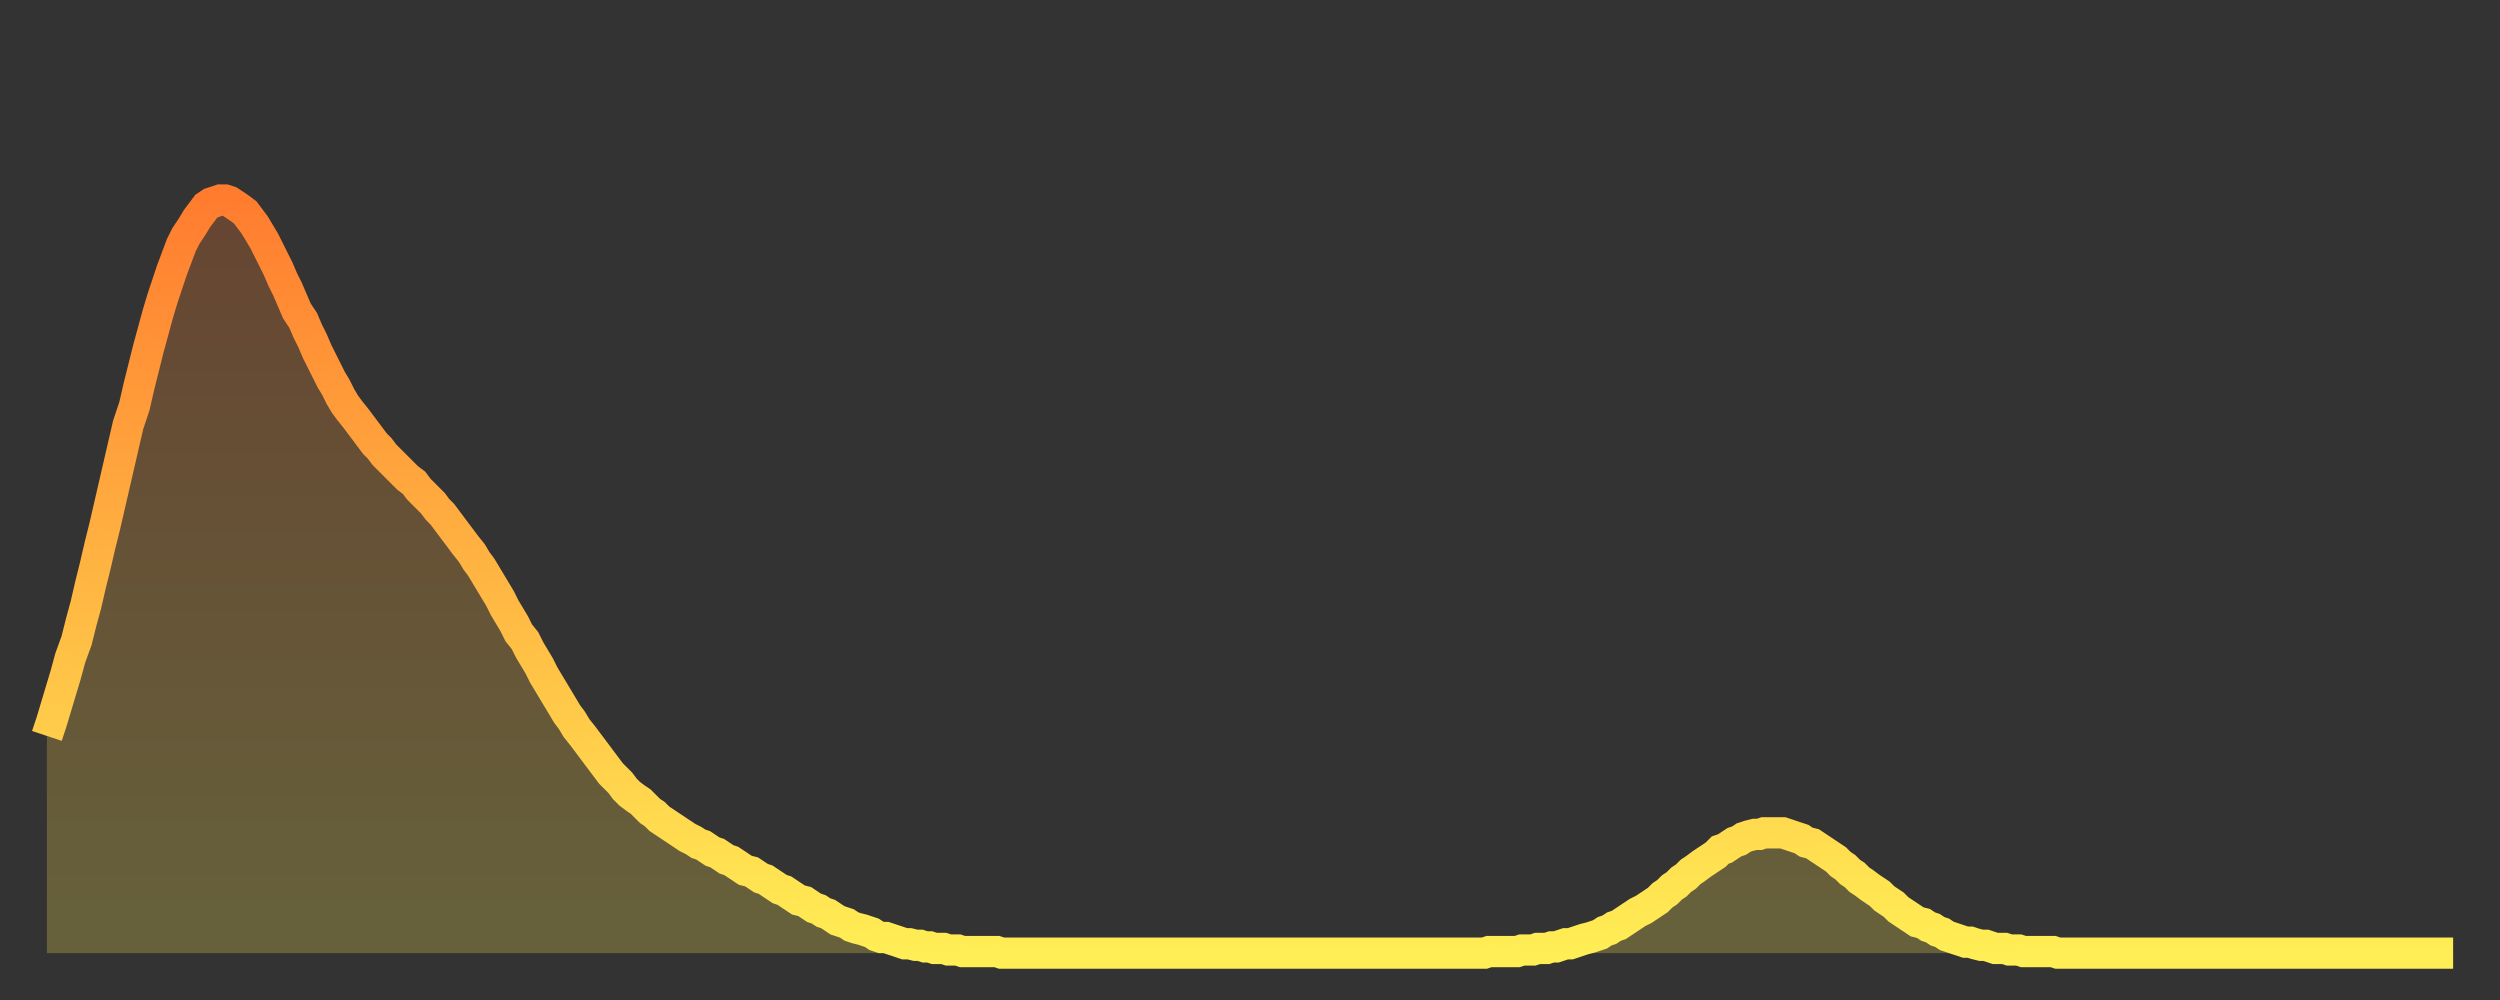 <?xml version="1.0" encoding="utf-8" ?>
<svg baseProfile="full" height="64" version="1.1" width="160" xmlns="http://www.w3.org/2000/svg" xmlns:ev="http://www.w3.org/2001/xml-events" xmlns:xlink="http://www.w3.org/1999/xlink"><rect width="100%" height="100%" fill="#333333" stroke="none"/><defs><linearGradient id="id284680" x1="0" x2="0" y1="0" y2="1"><stop offset="0%" stop-color="#ff7c2f" /><stop offset="50%" stop-color="#ffb542" /><stop offset="100%" stop-color="#ffee55" /></linearGradient></defs><g transform="translate(3,3)"><g><path d="M 0.0 44.1 0.3 43.2 0.6 42.2 0.9 41.2 1.2 40.2 1.5 39.1 1.9 38.0 2.2 36.8 2.5 35.7 2.8 34.4 3.1 33.2 3.4 31.9 3.7 30.7 4.0 29.4 4.3 28.1 4.6 26.8 4.9 25.5 5.2 24.2 5.6 23.0 5.9 21.7 6.2 20.5 6.5 19.3 6.8 18.2 7.1 17.1 7.4 16.1 7.7 15.2 8.0 14.3 8.3 13.5 8.6 12.7 8.9 12.1 9.3 11.5 9.6 11.0 9.9 10.6 10.2 10.2 10.5 10.0 10.8 9.9 11.1 9.8 11.4 9.8 11.7 9.9 12.0 10.1 12.3 10.3 12.7 10.6 13.0 11.0 13.3 11.4 13.6 11.9 13.9 12.4 14.2 13.0 14.5 13.6 14.8 14.2 15.1 14.9 15.4 15.5 15.7 16.2 16.0 16.9 16.4 17.5 16.7 18.2 17.0 18.8 17.3 19.5 17.6 20.1 17.9 20.7 18.2 21.3 18.5 21.8 18.8 22.4 19.1 22.9 19.4 23.3 19.8 23.8 20.1 24.2 20.4 24.6 20.7 25.0 21.0 25.4 21.3 25.7 21.6 26.1 21.9 26.4 22.2 26.7 22.5 27.0 22.8 27.3 23.1 27.6 23.5 27.9 23.8 28.3 24.1 28.6 24.4 28.9 24.7 29.2 25.0 29.6 25.3 29.9 25.6 30.3 25.9 30.7 26.2 31.1 26.5 31.5 26.8 31.9 27.2 32.4 27.5 32.9 27.8 33.3 28.1 33.8 28.4 34.3 28.7 34.8 29.0 35.3 29.3 35.9 29.6 36.4 29.9 36.9 30.2 37.5 30.6 38.0 30.9 38.6 31.2 39.1 31.5 39.6 31.8 40.2 32.1 40.7 32.4 41.2 32.7 41.7 33.0 42.2 33.3 42.7 33.6 43.1 33.9 43.6 34.3 44.1 34.6 44.5 34.9 44.9 35.2 45.3 35.5 45.7 35.8 46.1 36.1 46.5 36.4 46.8 36.7 47.1 37.0 47.5 37.3 47.8 37.7 48.1 38.0 48.3 38.3 48.6 38.6 48.9 38.9 49.1 39.2 49.4 39.5 49.6 39.8 49.8 40.1 50.0 40.4 50.2 40.7 50.4 41.0 50.6 41.4 50.8 41.7 51.0 42.0 51.1 42.3 51.3 42.6 51.5 42.9 51.6 43.2 51.8 43.5 52.0 43.8 52.1 44.1 52.3 44.4 52.5 44.7 52.7 45.1 52.8 45.4 53.0 45.7 53.2 46.0 53.3 46.3 53.5 46.6 53.7 46.9 53.9 47.2 54.0 47.5 54.2 47.8 54.4 48.1 54.6 48.5 54.7 48.8 54.9 49.1 55.1 49.4 55.2 49.7 55.4 50.0 55.5 50.3 55.7 50.6 55.9 50.9 56.0 51.2 56.1 51.5 56.3 51.8 56.4 52.2 56.5 52.5 56.6 52.8 56.7 53.1 56.9 53.4 57.0 53.7 57.0 54.0 57.1 54.3 57.2 54.6 57.3 54.9 57.4 55.2 57.4 55.6 57.5 55.9 57.5 56.2 57.6 56.5 57.6 56.8 57.7 57.1 57.7 57.4 57.7 57.7 57.8 58.0 57.8 58.3 57.8 58.6 57.9 58.9 57.9 59.3 57.9 59.6 57.9 59.9 57.9 60.2 57.9 60.5 57.9 60.8 57.9 61.1 58.0 61.4 58.0 61.7 58.0 62.0 58.0 62.3 58.0 62.6 58.0 63.0 58.0 63.3 58.0 63.6 58.0 63.9 58.0 64.2 58.0 64.5 58.0 64.8 58.0 65.1 58.0 65.4 58.0 65.7 58.0 66.0 58.0 66.4 58.0 66.7 58.0 67.0 58.0 67.3 58.0 67.6 58.0 67.9 58.0 68.2 58.0 68.5 58.0 68.8 58.0 69.1 58.0 69.4 58.0 69.7 58.0 70.1 58.0 70.4 58.0 70.7 58.0 71.0 58.0 71.3 58.0 71.6 58.0 71.9 58.0 72.2 58.0 72.5 58.0 72.8 58.0 73.1 58.0 73.5 58.0 73.8 58.0 74.1 58.0 74.4 58.0 74.7 58.0 75.0 58.0 75.3 58.0 75.6 58.0 75.9 58.0 76.2 58.0 76.5 58.0 76.8 58.0 77.2 58.0 77.5 58.0 77.8 58.0 78.1 58.0 78.4 58.0 78.7 58.0 79.0 58.0 79.3 58.0 79.6 58.0 79.9 58.0 80.2 58.0 80.5 58.0 80.9 58.0 81.2 58.0 81.5 58.0 81.8 58.0 82.1 58.0 82.4 58.0 82.7 58.0 83.0 58.0 83.3 58.0 83.6 58.0 83.9 58.0 84.3 58.0 84.6 58.0 84.9 58.0 85.2 58.0 85.5 58.0 85.8 58.0 86.1 58.0 86.4 58.0 86.7 58.0 87.0 58.0 87.3 58.0 87.6 58.0 88.0 58.0 88.3 58.0 88.6 58.0 88.9 58.0 89.2 58.0 89.5 58.0 89.8 58.0 90.1 58.0 90.4 58.0 90.7 58.0 91.0 58.0 91.4 58.0 91.7 58.0 92.0 58.0 92.3 57.9 92.6 57.9 92.9 57.9 93.2 57.9 93.5 57.9 93.8 57.9 94.1 57.9 94.4 57.8 94.7 57.8 95.1 57.8 95.4 57.7 95.7 57.7 96.0 57.7 96.3 57.6 96.6 57.6 96.9 57.5 97.2 57.4 97.5 57.4 97.8 57.3 98.1 57.2 98.4 57.1 98.8 57.0 99.1 56.9 99.4 56.8 99.7 56.6 100.0 56.5 100.3 56.3 100.6 56.2 100.9 56.0 101.2 55.8 101.5 55.6 101.8 55.4 102.2 55.2 102.5 55.0 102.8 54.8 103.1 54.6 103.4 54.3 103.7 54.1 104.0 53.8 104.3 53.6 104.6 53.3 104.9 53.1 105.2 52.8 105.5 52.6 105.9 52.3 106.2 52.1 106.5 51.9 106.8 51.7 107.1 51.4 107.4 51.3 107.7 51.1 108.0 50.9 108.3 50.8 108.6 50.6 108.9 50.5 109.3 50.4 109.6 50.4 109.9 50.3 110.2 50.3 110.5 50.3 110.8 50.3 111.1 50.3 111.4 50.4 111.7 50.5 112.0 50.6 112.3 50.7 112.6 50.9 113.0 51.0 113.3 51.2 113.6 51.4 113.9 51.6 114.2 51.8 114.5 52.0 114.8 52.3 115.1 52.5 115.4 52.8 115.7 53.0 116.0 53.3 116.3 53.5 116.7 53.8 117.0 54.0 117.3 54.2 117.6 54.5 117.9 54.7 118.2 54.9 118.5 55.2 118.8 55.4 119.1 55.6 119.4 55.8 119.7 56.0 120.1 56.1 120.4 56.3 120.7 56.4 121.0 56.6 121.3 56.7 121.6 56.9 121.9 57.0 122.2 57.1 122.5 57.2 122.8 57.3 123.1 57.3 123.4 57.4 123.8 57.5 124.1 57.5 124.4 57.6 124.7 57.7 125.0 57.7 125.3 57.7 125.6 57.8 125.9 57.8 126.2 57.8 126.5 57.9 126.8 57.9 127.2 57.9 127.5 57.9 127.8 57.9 128.1 57.9 128.4 57.9 128.7 58.0 129.0 58.0 129.3 58.0 129.6 58.0 129.9 58.0 130.2 58.0 130.5 58.0 130.9 58.0 131.2 58.0 131.5 58.0 131.8 58.0 132.1 58.0 132.4 58.0 132.7 58.0 133.0 58.0 133.3 58.0 133.6 58.0 133.9 58.0 134.2 58.0 134.6 58.0 134.9 58.0 135.2 58.0 135.5 58.0 135.8 58.0 136.1 58.0 136.4 58.0 136.7 58.0 137.0 58.0 137.3 58.0 137.6 58.0 138.0 58.0 138.3 58.0 138.6 58.0 138.9 58.0 139.2 58.0 139.5 58.0 139.8 58.0 140.1 58.0 140.4 58.0 140.7 58.0 141.0 58.0 141.3 58.0 141.7 58.0 142.0 58.0 142.3 58.0 142.6 58.0 142.9 58.0 143.2 58.0 143.5 58.0 143.8 58.0 144.1 58.0 144.4 58.0 144.7 58.0 145.1 58.0 145.4 58.0 145.7 58.0 146.0 58.0 146.3 58.0 146.6 58.0 146.9 58.0 147.2 58.0 147.5 58.0 147.8 58.0 148.1 58.0 148.4 58.0 148.8 58.0 149.1 58.0 149.4 58.0 149.7 58.0 150.0 58.0 150.3 58.0 150.6 58.0 150.9 58.0 151.2 58.0 151.5 58.0 151.8 58.0 152.1 58.0 152.5 58.0 152.8 58.0 153.1 58.0 153.4 58.0 153.7 58.0 154.0 58.0" fill="none" id="graph-curve" opacity="1" stroke="url(#id284680)" stroke-width="2" /><path d="M 0 58 L 0.0 44.1 0.3 43.2 0.6 42.2 0.9 41.2 1.2 40.2 1.5 39.1 1.9 38.0 2.2 36.8 2.5 35.7 2.8 34.4 3.1 33.2 3.4 31.9 3.7 30.7 4.0 29.4 4.3 28.1 4.6 26.8 4.9 25.5 5.2 24.2 5.6 23.0 5.9 21.7 6.2 20.5 6.5 19.3 6.8 18.2 7.1 17.1 7.4 16.1 7.7 15.2 8.0 14.3 8.3 13.5 8.6 12.7 8.9 12.1 9.3 11.5 9.6 11.0 9.9 10.6 10.2 10.2 10.5 10.0 10.8 9.9 11.1 9.8 11.4 9.8 11.7 9.9 12.0 10.1 12.3 10.3 12.7 10.6 13.0 11.0 13.3 11.4 13.6 11.9 13.9 12.4 14.2 13.0 14.5 13.6 14.8 14.2 15.1 14.9 15.4 15.5 15.7 16.2 16.0 16.9 16.4 17.5 16.7 18.2 17.0 18.8 17.3 19.5 17.6 20.1 17.9 20.7 18.2 21.3 18.5 21.8 18.8 22.4 19.1 22.9 19.4 23.3 19.8 23.8 20.1 24.2 20.4 24.6 20.7 25.0 21.0 25.4 21.3 25.7 21.6 26.1 21.9 26.4 22.2 26.7 22.5 27.0 22.8 27.3 23.1 27.6 23.5 27.9 23.8 28.3 24.1 28.6 24.4 28.9 24.7 29.2 25.0 29.6 25.3 29.9 25.6 30.3 25.9 30.7 26.2 31.1 26.5 31.5 26.8 31.9 27.2 32.4 27.5 32.9 27.8 33.3 28.1 33.8 28.4 34.3 28.7 34.8 29.0 35.3 29.3 35.9 29.6 36.4 29.9 36.9 30.2 37.5 30.6 38.0 30.9 38.6 31.2 39.1 31.5 39.6 31.8 40.2 32.1 40.7 32.4 41.2 32.7 41.7 33.0 42.2 33.3 42.7 33.6 43.1 33.9 43.6 34.3 44.1 34.6 44.5 34.9 44.9 35.2 45.3 35.5 45.7 35.8 46.1 36.1 46.5 36.4 46.8 36.7 47.1 37.0 47.5 37.3 47.8 37.7 48.1 38.0 48.3 38.3 48.6 38.6 48.9 38.9 49.1 39.2 49.4 39.5 49.6 39.8 49.8 40.1 50.0 40.4 50.2 40.7 50.4 41.0 50.6 41.4 50.8 41.7 51.0 42.0 51.1 42.3 51.3 42.6 51.5 42.9 51.6 43.2 51.8 43.5 52.0 43.8 52.1 44.1 52.3 44.4 52.5 44.7 52.7 45.1 52.8 45.4 53.0 45.7 53.2 46.0 53.3 46.3 53.5 46.6 53.7 46.9 53.9 47.2 54.0 47.5 54.2 47.8 54.4 48.1 54.6 48.5 54.7 48.8 54.9 49.1 55.1 49.4 55.2 49.7 55.4 50.0 55.5 50.3 55.7 50.6 55.9 50.9 56.0 51.2 56.1 51.5 56.3 51.8 56.4 52.2 56.5 52.5 56.6 52.8 56.7 53.1 56.9 53.4 57.0 53.7 57.0 54.0 57.1 54.3 57.2 54.6 57.3 54.9 57.4 55.2 57.4 55.6 57.5 55.9 57.5 56.2 57.6 56.5 57.6 56.8 57.7 57.1 57.7 57.4 57.7 57.7 57.8 58.0 57.8 58.3 57.8 58.6 57.9 58.9 57.9 59.3 57.9 59.6 57.9 59.9 57.9 60.2 57.9 60.5 57.9 60.8 57.9 61.1 58.0 61.4 58.0 61.7 58.0 62.0 58.0 62.3 58.0 62.6 58.0 63.0 58.0 63.3 58.0 63.6 58.0 63.9 58.0 64.2 58.0 64.5 58.0 64.8 58.0 65.1 58.0 65.4 58.0 65.7 58.0 66.0 58.0 66.4 58.0 66.7 58.0 67.0 58.0 67.3 58.0 67.6 58.0 67.9 58.0 68.2 58.0 68.5 58.0 68.8 58.0 69.1 58.0 69.4 58.0 69.7 58.0 70.1 58.0 70.4 58.0 70.7 58.0 71.0 58.0 71.3 58.0 71.6 58.0 71.9 58.0 72.2 58.0 72.5 58.0 72.8 58.0 73.1 58.0 73.5 58.0 73.8 58.0 74.1 58.0 74.4 58.0 74.7 58.0 75.0 58.0 75.3 58.0 75.6 58.0 75.9 58.0 76.2 58.0 76.5 58.0 76.8 58.0 77.2 58.0 77.5 58.0 77.8 58.0 78.1 58.0 78.4 58.0 78.7 58.0 79.0 58.0 79.3 58.0 79.6 58.0 79.9 58.0 80.2 58.0 80.5 58.0 80.9 58.0 81.2 58.0 81.5 58.0 81.8 58.0 82.1 58.0 82.4 58.0 82.7 58.0 83.0 58.0 83.3 58.0 83.6 58.0 83.9 58.0 84.3 58.0 84.6 58.0 84.9 58.0 85.2 58.0 85.5 58.0 85.8 58.0 86.1 58.0 86.4 58.0 86.7 58.0 87.0 58.0 87.3 58.0 87.6 58.0 88.0 58.0 88.3 58.0 88.6 58.0 88.9 58.0 89.2 58.0 89.5 58.0 89.8 58.0 90.1 58.0 90.4 58.0 90.7 58.0 91.0 58.0 91.4 58.0 91.7 58.0 92.0 58.0 92.3 57.9 92.6 57.9 92.9 57.9 93.2 57.9 93.5 57.9 93.8 57.9 94.1 57.9 94.4 57.8 94.7 57.8 95.1 57.8 95.4 57.7 95.7 57.7 96.0 57.7 96.3 57.6 96.6 57.6 96.9 57.5 97.2 57.4 97.5 57.4 97.8 57.3 98.1 57.2 98.4 57.1 98.8 57.0 99.1 56.9 99.4 56.8 99.7 56.6 100.0 56.5 100.3 56.3 100.6 56.2 100.9 56.0 101.2 55.8 101.5 55.6 101.8 55.4 102.2 55.2 102.5 55.0 102.8 54.8 103.1 54.6 103.4 54.3 103.7 54.1 104.0 53.8 104.3 53.6 104.6 53.3 104.9 53.1 105.2 52.8 105.5 52.6 105.9 52.3 106.2 52.1 106.5 51.9 106.8 51.7 107.1 51.4 107.4 51.3 107.7 51.1 108.0 50.9 108.3 50.8 108.6 50.6 108.9 50.5 109.3 50.4 109.6 50.4 109.9 50.3 110.2 50.3 110.5 50.3 110.8 50.3 111.1 50.3 111.4 50.4 111.7 50.5 112.0 50.6 112.3 50.7 112.6 50.9 113.0 51.0 113.3 51.2 113.6 51.4 113.9 51.6 114.2 51.8 114.5 52.0 114.8 52.3 115.1 52.5 115.4 52.8 115.7 53.0 116.0 53.3 116.3 53.5 116.7 53.8 117.0 54.0 117.3 54.2 117.6 54.5 117.9 54.7 118.2 54.9 118.5 55.2 118.8 55.4 119.1 55.6 119.4 55.8 119.7 56.0 120.1 56.1 120.4 56.3 120.7 56.4 121.0 56.6 121.3 56.7 121.6 56.9 121.9 57.0 122.2 57.1 122.5 57.2 122.8 57.3 123.1 57.3 123.4 57.4 123.8 57.5 124.1 57.5 124.4 57.6 124.7 57.7 125.0 57.7 125.3 57.7 125.6 57.8 125.9 57.8 126.2 57.8 126.5 57.9 126.8 57.9 127.2 57.9 127.5 57.9 127.8 57.9 128.1 57.9 128.4 57.9 128.7 58.0 129.0 58.0 129.3 58.0 129.6 58.0 129.9 58.0 130.2 58.0 130.5 58.0 130.9 58.0 131.2 58.0 131.5 58.0 131.8 58.0 132.1 58.0 132.4 58.0 132.7 58.0 133.0 58.0 133.3 58.0 133.6 58.0 133.9 58.0 134.2 58.0 134.6 58.0 134.9 58.0 135.2 58.0 135.5 58.0 135.8 58.0 136.1 58.0 136.4 58.0 136.7 58.0 137.0 58.0 137.3 58.0 137.6 58.0 138.0 58.0 138.3 58.0 138.6 58.0 138.9 58.0 139.2 58.0 139.5 58.0 139.8 58.0 140.1 58.0 140.4 58.0 140.7 58.0 141.0 58.0 141.3 58.0 141.7 58.0 142.0 58.0 142.3 58.0 142.6 58.0 142.9 58.0 143.2 58.0 143.5 58.0 143.8 58.0 144.1 58.0 144.4 58.0 144.7 58.0 145.1 58.0 145.4 58.0 145.7 58.0 146.0 58.0 146.3 58.0 146.6 58.0 146.9 58.0 147.2 58.0 147.5 58.0 147.8 58.0 148.1 58.0 148.4 58.0 148.8 58.0 149.1 58.0 149.4 58.0 149.7 58.0 150.0 58.0 150.3 58.0 150.6 58.0 150.9 58.0 151.2 58.0 151.5 58.0 151.8 58.0 152.1 58.0 152.5 58.0 152.8 58.0 153.1 58.0 153.4 58.0 153.7 58.0 154.0 58.0 154 58" fill="url(#id284680)" fill-opacity=".25" id="graph-shadow" /></g></g></svg>